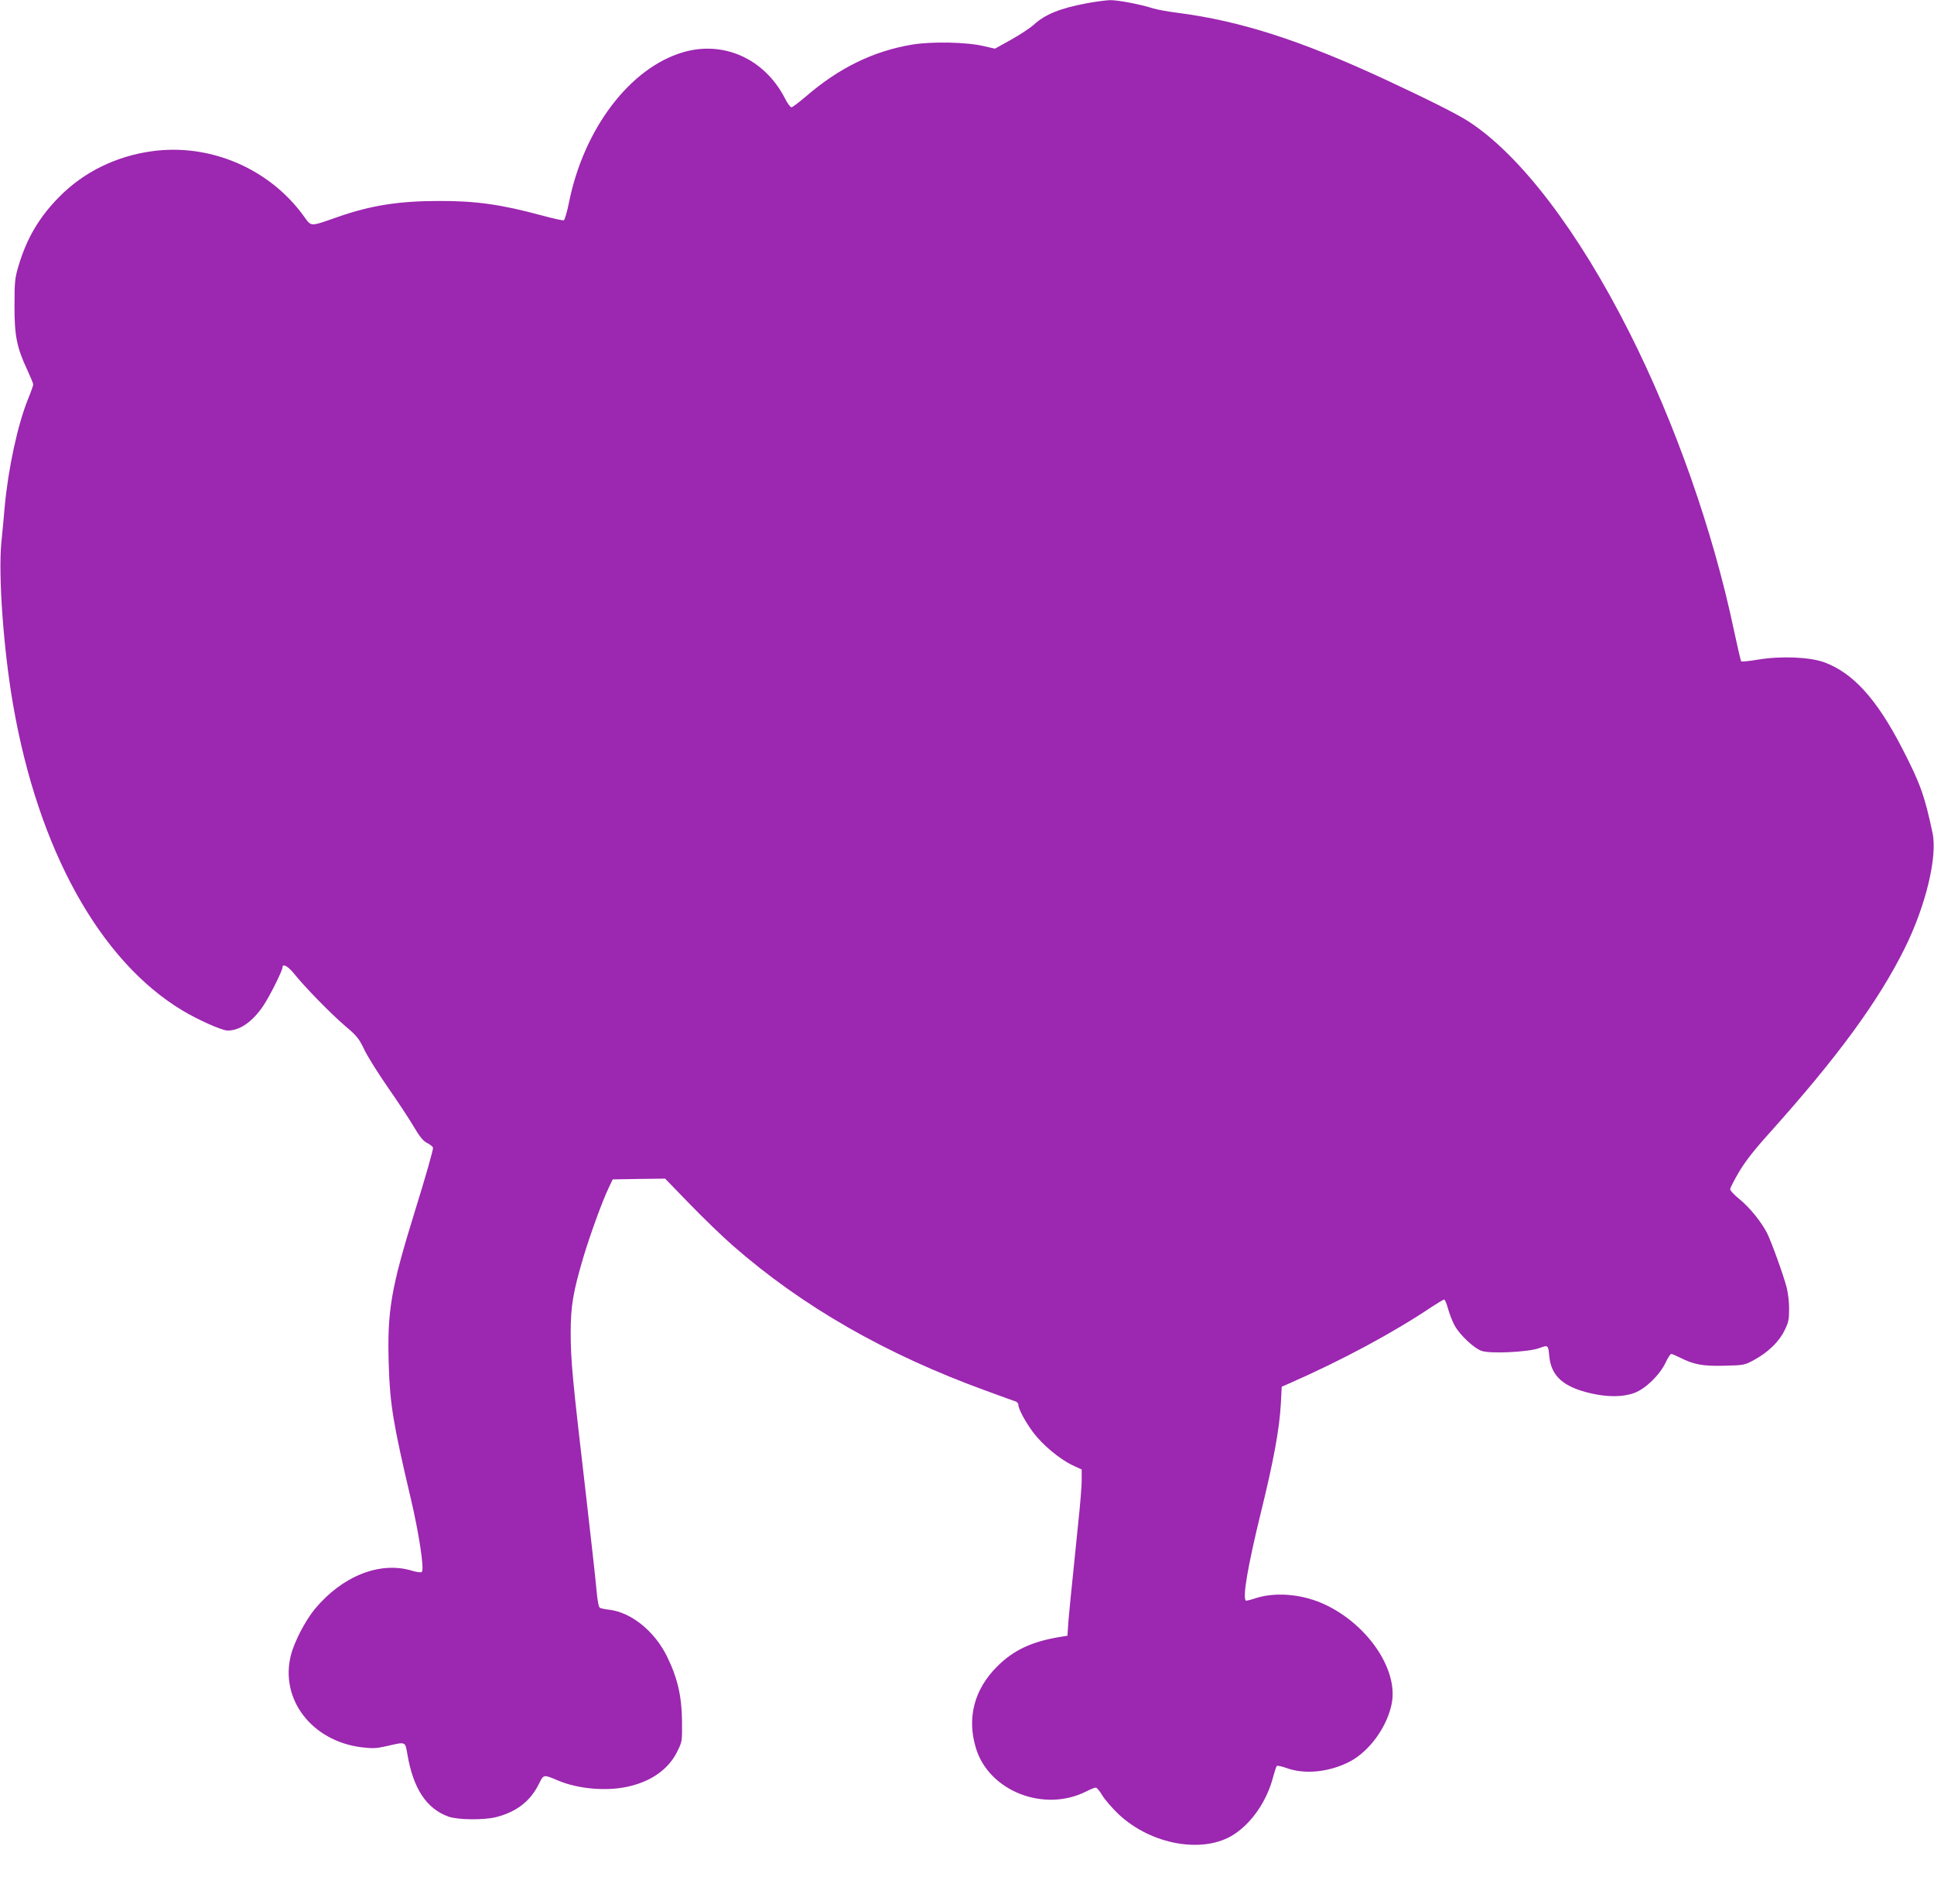 <?xml version="1.0" standalone="no"?>
<!DOCTYPE svg PUBLIC "-//W3C//DTD SVG 20010904//EN"
 "http://www.w3.org/TR/2001/REC-SVG-20010904/DTD/svg10.dtd">
<svg version="1.0" xmlns="http://www.w3.org/2000/svg"
 width="1280pt" height="1260pt" viewBox="0 0 1280 1260"
 preserveAspectRatio="xMidYMid meet">
<g transform="translate(0,1260) scale(0.1,-0.1)"
fill="#9c27b0" stroke="none">
<path d="M7196 12579 c-178 -33 -279 -74 -352 -141 -24 -22 -92 -67 -151 -100
l-108 -60 -75 17 c-114 27 -344 31 -472 10 -258 -43 -485 -154 -705 -344 -46
-39 -88 -71 -95 -71 -7 0 -28 28 -45 63 -135 259 -405 380 -673 301 -350 -103
-656 -505 -754 -993 -13 -63 -28 -117 -35 -119 -6 -2 -71 12 -144 32 -269 73
-440 97 -682 96 -264 0 -450 -29 -670 -106 -187 -65 -172 -66 -224 5 -228 316
-622 484 -1007 430 -237 -33 -451 -138 -612 -302 -131 -132 -214 -272 -268
-452 -25 -83 -28 -104 -28 -265 -1 -201 15 -280 85 -429 21 -46 39 -89 39 -95
0 -7 -16 -52 -36 -101 -67 -166 -130 -457 -153 -710 -5 -60 -15 -166 -22 -235
-21 -220 14 -705 77 -1070 166 -961 574 -1698 1121 -2027 107 -64 262 -133
300 -133 80 0 163 57 235 163 41 60 128 234 128 256 0 28 39 5 80 -47 68 -85
242 -263 337 -344 74 -62 89 -81 123 -152 21 -45 92 -158 157 -252 65 -93 143
-211 172 -261 40 -68 63 -95 88 -107 18 -9 36 -23 39 -31 3 -8 -50 -196 -119
-417 -161 -520 -185 -662 -174 -1023 8 -260 30 -391 146 -883 54 -229 90 -467
73 -484 -6 -6 -30 -3 -68 8 -210 63 -459 -36 -640 -254 -63 -76 -137 -218
-159 -307 -73 -290 138 -566 466 -608 76 -9 98 -8 166 7 130 30 124 33 139
-52 39 -229 126 -361 272 -414 62 -22 235 -24 317 -3 135 35 226 106 282 220
32 64 29 63 131 20 127 -53 311 -70 451 -40 158 33 275 115 333 233 33 66 33
68 32 202 -2 165 -30 287 -100 429 -82 166 -235 290 -381 308 -28 3 -57 9 -63
13 -8 5 -16 49 -22 116 -5 60 -38 357 -73 659 -85 729 -98 862 -98 1045 0 176
16 271 84 500 45 150 127 376 168 460 l26 55 174 3 173 2 162 -167 c88 -91
217 -216 286 -276 460 -403 1013 -720 1677 -961 98 -36 186 -68 196 -71 9 -4
17 -13 17 -21 0 -28 44 -110 97 -182 62 -83 174 -177 262 -219 l60 -28 0 -65
c1 -36 -10 -171 -24 -300 -48 -470 -65 -636 -67 -685 l-3 -50 -50 -8 c-187
-31 -307 -87 -416 -196 -153 -153 -201 -343 -139 -543 88 -283 452 -424 730
-283 27 14 55 25 62 25 7 0 27 -23 43 -51 17 -28 65 -84 107 -124 217 -205
565 -266 766 -134 118 77 217 221 258 379 10 36 20 68 24 73 3 4 33 -2 66 -14
122 -44 285 -26 419 44 130 69 246 230 276 383 46 232 -173 542 -468 667 -143
60 -312 71 -437 29 -31 -10 -58 -17 -61 -14 -22 22 14 231 100 582 85 346 123
554 132 719 l6 114 46 20 c351 154 690 336 948 509 40 26 76 48 81 48 5 0 17
-28 26 -62 10 -35 29 -85 44 -111 33 -61 129 -151 178 -167 58 -20 304 -8 377
17 65 23 63 25 71 -54 13 -130 93 -201 271 -243 115 -27 218 -26 292 2 74 27
168 119 207 201 14 31 31 57 37 57 5 0 31 -11 57 -24 93 -47 153 -58 295 -54
129 3 134 4 196 38 92 50 165 120 201 194 27 53 31 74 31 142 1 43 -7 108 -16
143 -21 82 -101 303 -130 361 -38 74 -113 167 -181 223 -35 28 -64 59 -63 67
0 8 26 59 57 112 40 68 100 146 203 260 452 504 720 870 895 1222 140 282 218
607 184 765 -52 246 -82 329 -201 559 -167 325 -325 499 -515 569 -97 35 -285
43 -437 18 -59 -10 -110 -15 -113 -12 -3 3 -25 97 -49 210 -137 652 -390 1371
-691 1967 -338 671 -723 1175 -1064 1396 -79 51 -275 149 -561 282 -553 256
-952 384 -1364 437 -66 8 -140 22 -165 30 -80 26 -232 55 -284 54 -28 -1 -96
-10 -150 -20z"/>
</g>
</svg>
